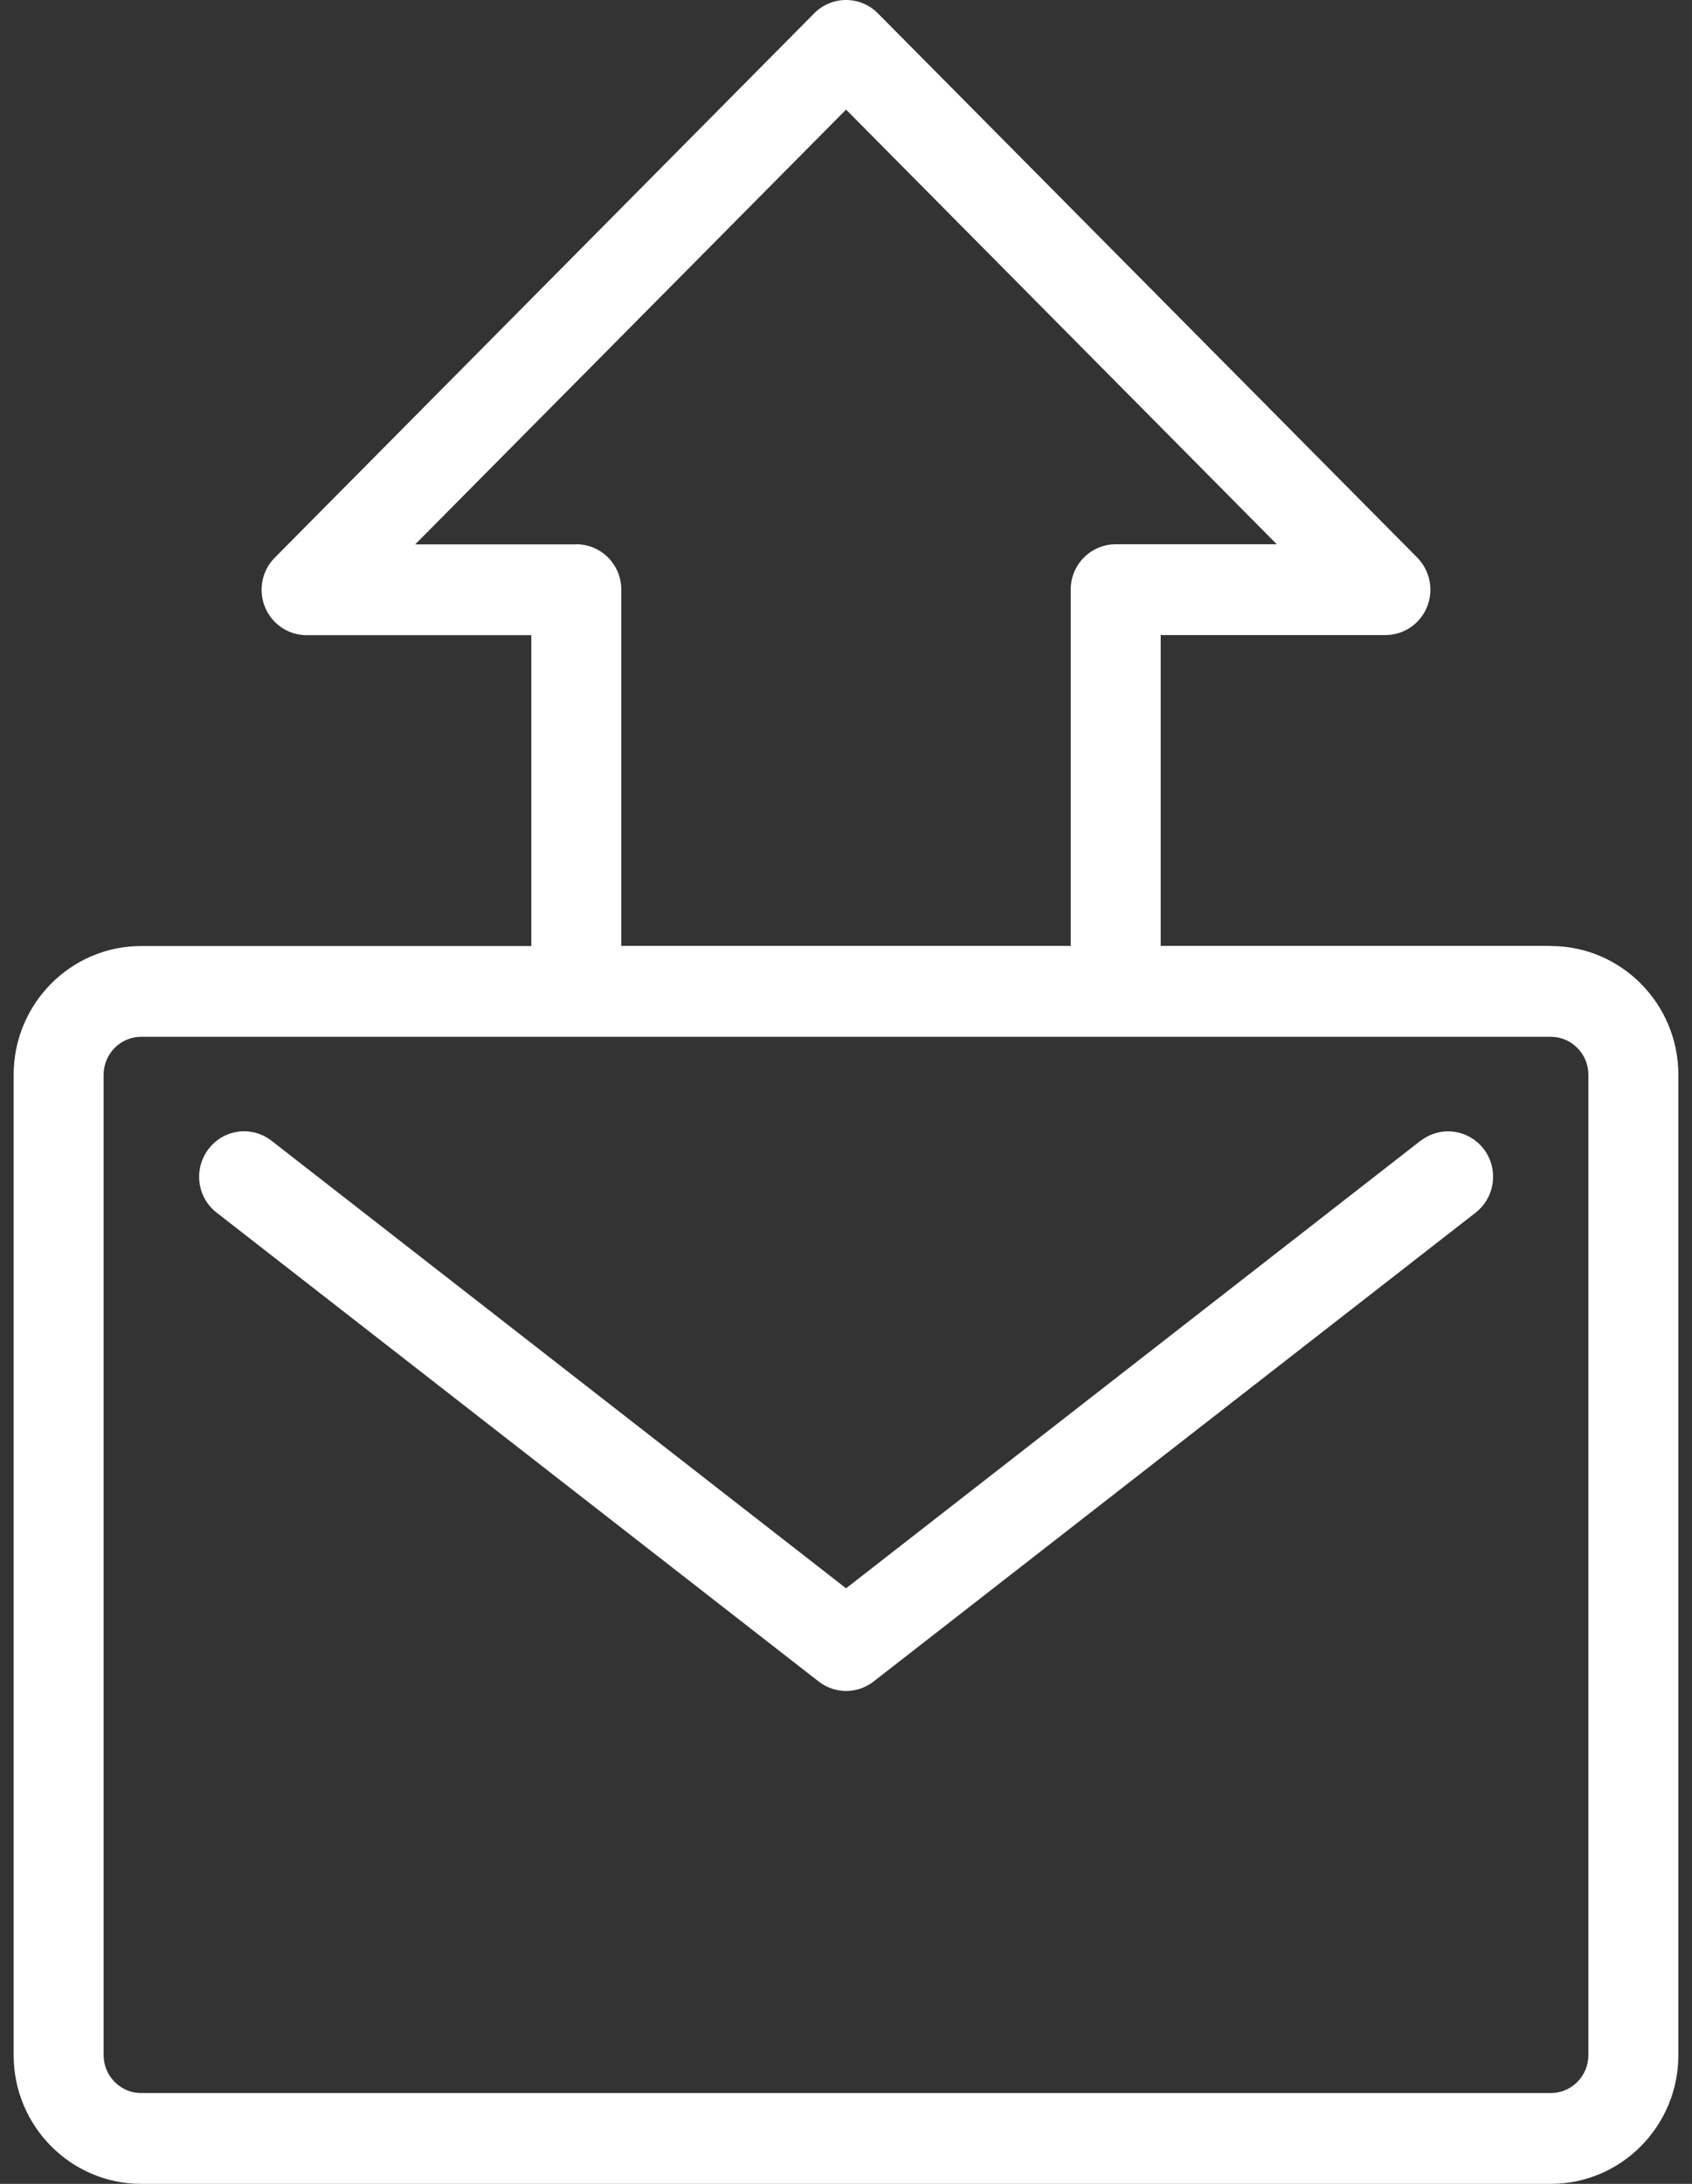<svg width="62" height="80" viewBox="0 0 62 80" fill="none" xmlns="http://www.w3.org/2000/svg">
<rect x="0" y="0" width="62" height="80" fill="#333333" stroke="none"/>
<g clip-path="url(#clip0_374_471)">
<path d="M56.827 34.651H42.531V23.264H50.766C51.432 23.264 52.034 22.86 52.289 22.239C52.544 21.618 52.401 20.902 51.932 20.425L32.167 0.487C31.858 0.175 31.44 0 31.002 0C30.563 0 30.145 0.175 29.836 0.487L10.068 20.429C9.595 20.905 9.456 21.618 9.711 22.242C9.966 22.863 10.568 23.268 11.234 23.268H19.469V34.655H5.173C2.597 34.655 0.5 36.77 0.5 39.369V75.285C0.5 77.885 2.597 80 5.173 80H56.827C59.403 80 61.5 77.885 61.5 75.285V39.369C61.5 36.77 59.403 34.655 56.827 34.655V34.651ZM21.118 19.942H15.214L31.002 4.015L46.786 19.938H40.882C39.971 19.938 39.234 20.682 39.234 21.601V34.651H22.766V21.601C22.766 20.682 22.029 19.938 21.118 19.938V19.942ZM58.203 75.285C58.203 76.05 57.584 76.674 56.827 76.674H5.173C4.416 76.674 3.797 76.05 3.797 75.285V39.369C3.797 38.605 4.416 37.98 5.173 37.98H56.827C57.584 37.98 58.203 38.605 58.203 39.369V75.285Z" fill="white"/>
<path d="M52.051 41.79L31.002 58.183L9.952 41.79C9.232 41.227 8.195 41.361 7.641 42.092C7.084 42.819 7.216 43.864 7.94 44.423L29.999 61.598C30.295 61.828 30.651 61.944 31.005 61.944C31.358 61.944 31.715 61.828 32.011 61.598L54.07 44.423C54.791 43.861 54.923 42.819 54.369 42.092C53.812 41.365 52.778 41.231 52.058 41.79H52.051Z" fill="white"/>
</g>
<defs>
<clipPath id="clip0_374_471">
<rect width="61" height="80" fill="white" transform="translate(0.5)"/>
</clipPath>
</defs>
</svg>
